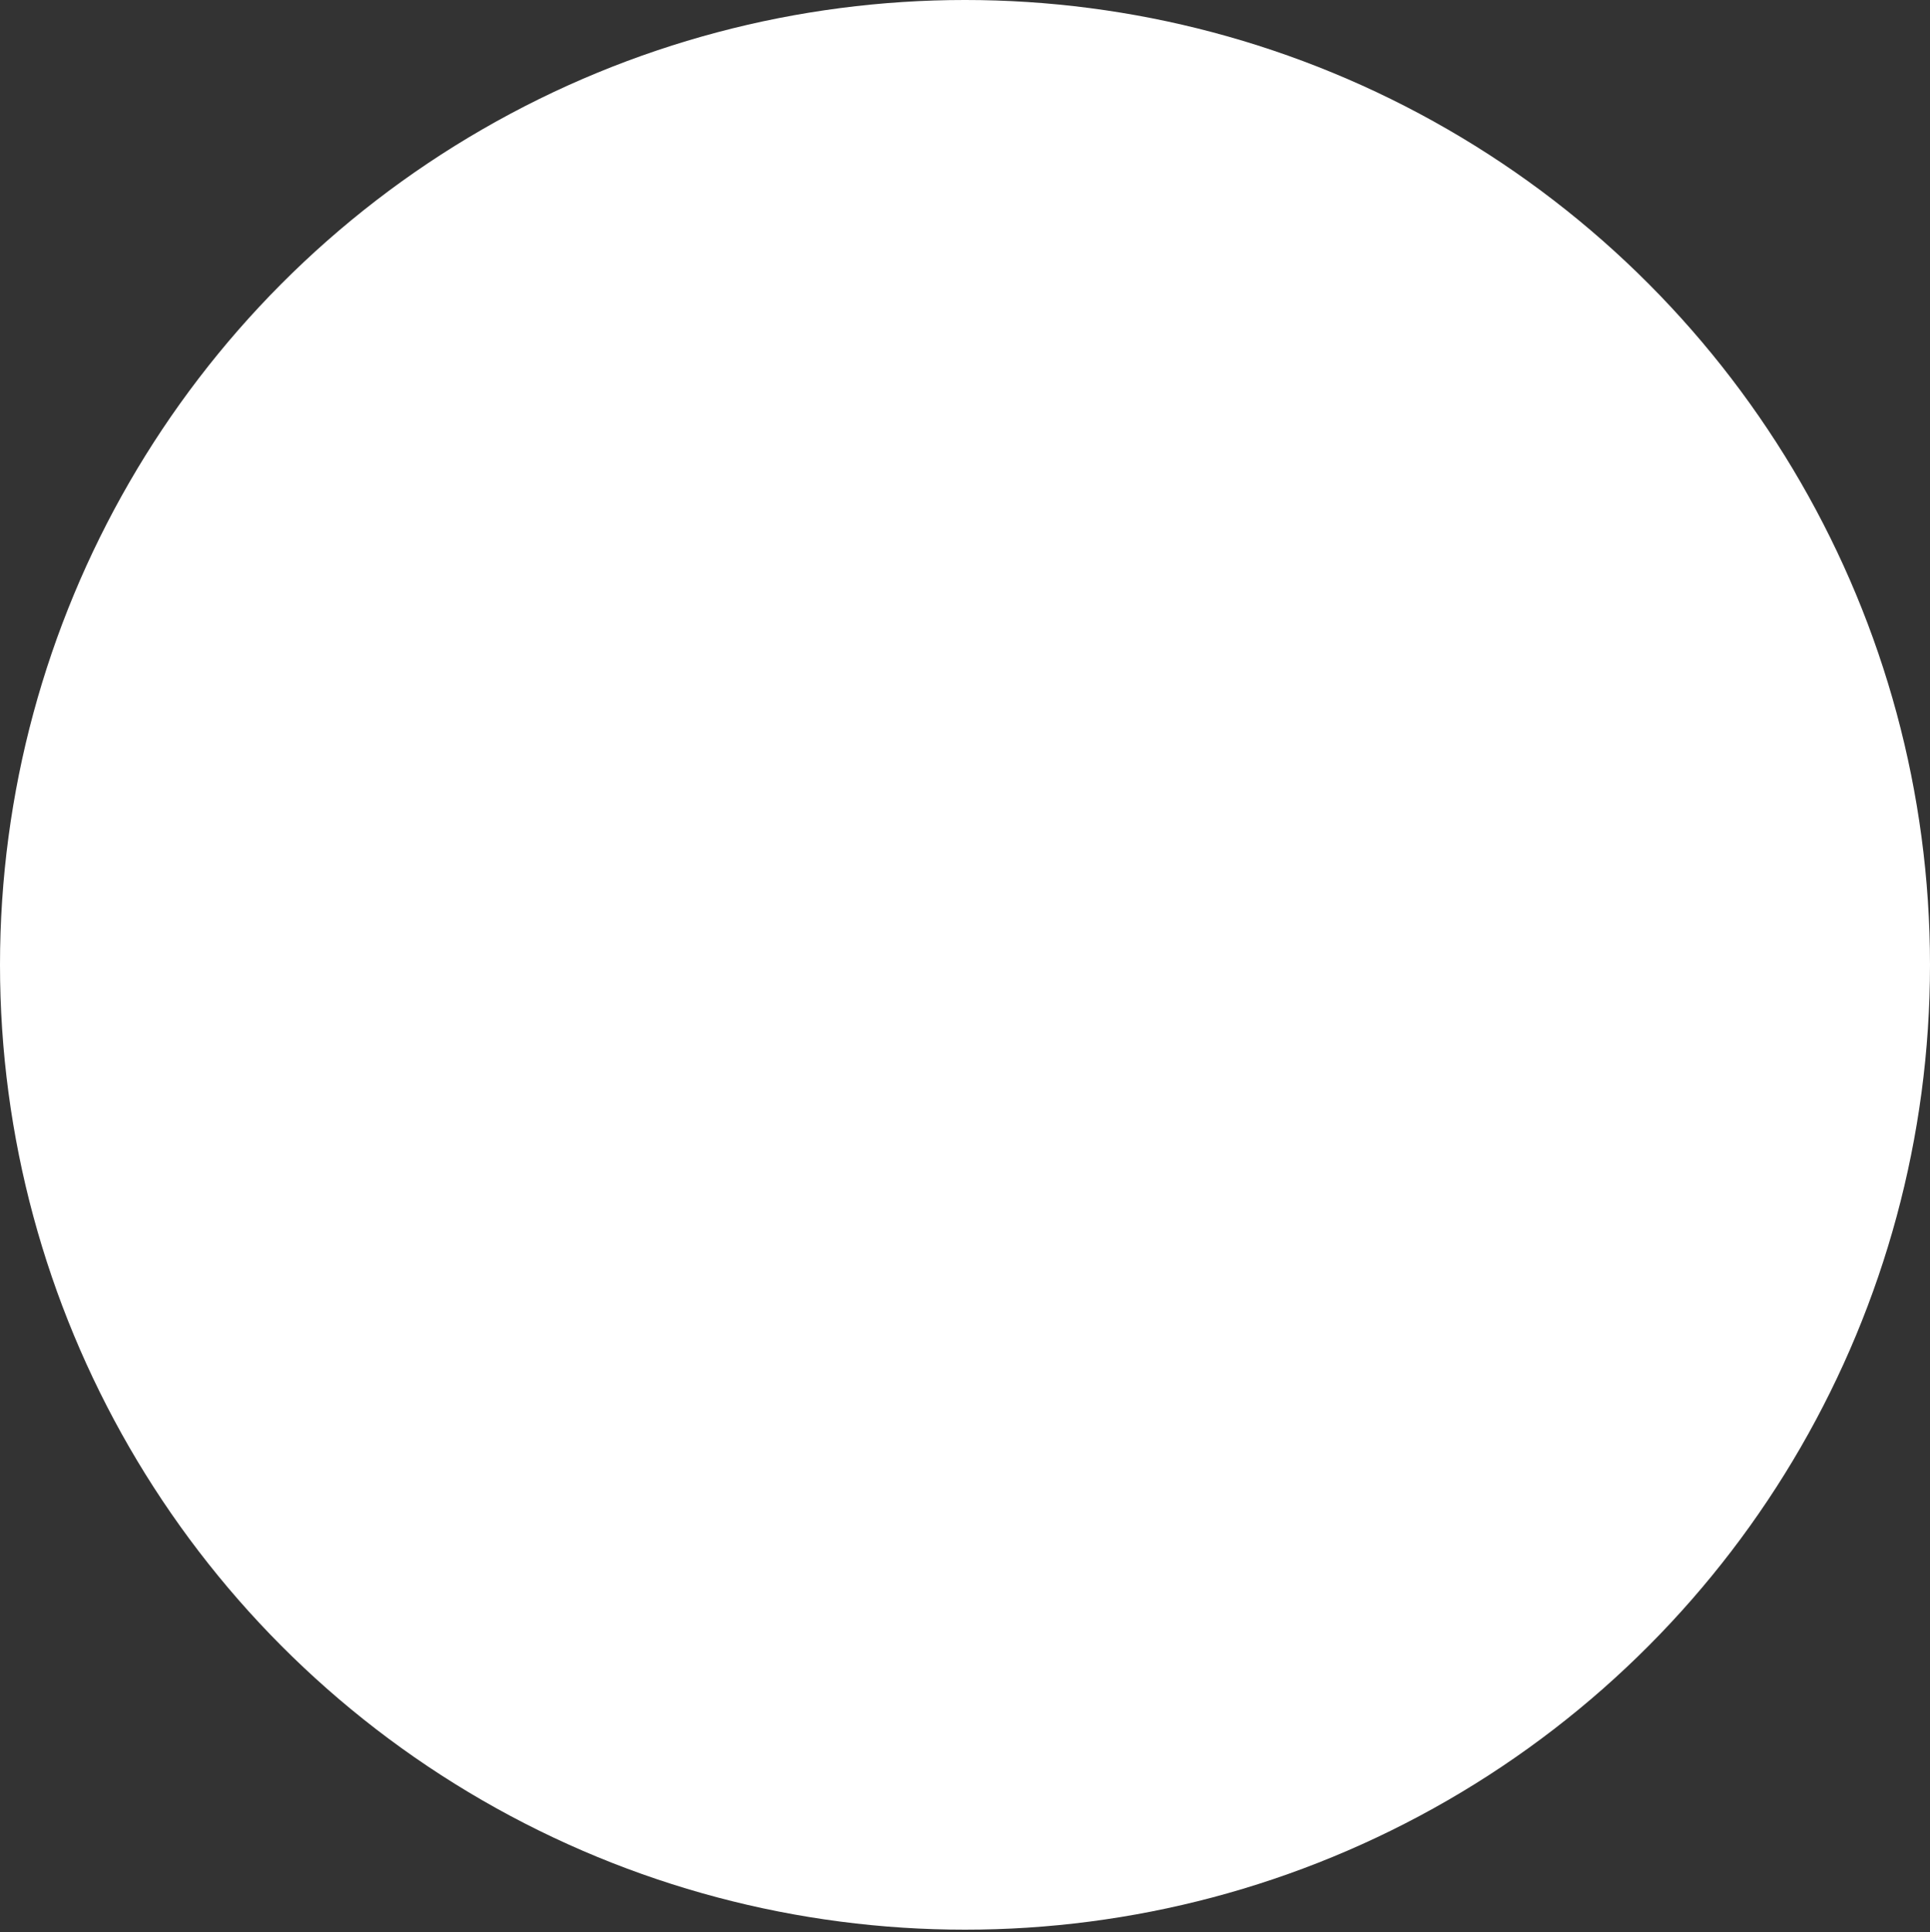 <?xml version="1.0" encoding="UTF-8"?>
<svg id="Ebene_1" data-name="Ebene 1" xmlns="http://www.w3.org/2000/svg" version="1.1" viewBox="0 0 148.2 148.4">
  <rect x="0" y="0" width="148.2" height="148.4" fill="#333333" stroke="none"/>
  <defs>
    <style>
      .cls-1 {
        fill: #00577a;
      }

      .cls-1, .cls-2 {
        stroke-width: 0px;
      }

      .cls-2 {
        fill: #fff;
      }

      .cls-3 {
        display: none;
      }
    </style>
  </defs>
  <g id="Ebene_6_Kopie" data-name="Ebene 6 Kopie" class="cls-3">
    <path class="cls-1" d="M102.1,0C134.4,0,151.3,28.3,149.7,61.9c-1.7,35-19.7,58.6-40.6,61.5-18.4,2.6-35-12.3-29.3-40,2.8-13.5,19.4-17.9,18.9-10.1-.5,8.6-1.8,21.6,8.2,20.7,9.4-.8,16.3-13.2,17.4-28.5,1.4-18.4-6.8-35.8-24.9-35.3-23.6.7-51.5,33.6-50.3,93,1.2,57.2,23.4,86.6,51.3,83.9,30.7-2.9,55.7-44.9,58.8-93.4,6.2-.5,14.9,1.4,14.8,8.4-.6,53.9-22.9,121-73.6,125.1-44.8,3.5-84.1-41.6-82.1-120.8C20.2,51.5,60.9,0,102.1,0Z"/>
    <path class="cls-1" d="M160,99.9c-3.8,46.6,1.7,103.8,33.2,98,18.1-3.3,23.1-24.6,25.5-36.1l-6.7.2s5.3,31.5,27.1,30.2c19.7-1.3,30.1-26.3,28.3-32-1.8-5.6-6.7-14.3-12.3-11.9-.6,10-7.7,18.3-14.1,16.1-14.1-4.9-4.4-62.1-2.3-81,1.1-10.1-27-3.9-27.4,5.8-.4,11.4-2.1,74.9-19.1,77.3-18.3,2.6-9.1-66.6-8.8-72.6.6-9.9-22.6-3.8-23.4,6h0Z"/>
    <path class="cls-1" d="M413.1,101.5c-4.4,7.2-11.7,23.4-12.7,45.2-1.4,28.5,14.8,49.3,40,49.4,26,.1,44.7-23.7,44.6-61.3-.1-41-24.8-63.4-40.6-66.9-11.8-2.6-21.3,2.4-23,10.3-2.3,10.7,11.3,25.2,38.2,20.7,15.2-2.5,32.6-11.2,37.3-23.5,6.5-16.9-10-30-12.4-25.6-1.9,3.6-13,30.3-38.7,31.4-17.8.8-1.2,1.7.8,4.5,7.6,10.7,14.8,23,15.4,43.8.6,20.5-6.7,38.9-21.4,39.1-13.4.1-19.8-14.4-20.2-27.1-.4-13,3.6-23.9,5.5-30.8,2.2-7.5-8.4-16.5-12.8-9.2h0Z"/>
    <path class="cls-1" d="M172,232.8c-1.8-3.4,33.1-22.4,80.6-23,89-.9,169.1,37.1,218,12.6,36.6-18.3,30.5-49.4,33.9-51.1,4.7-2.4,29.5,50.6-21.4,78.9-56.3,31.3-133-14.8-231.6-23.2-49-4.2-77.9,8.8-79.5,5.8h0Z"/>
    <path class="cls-1" d="M326.3,126.3c2.7-40.9,22.9-63.5,44.5-64.8,18.6-1.2,27.7,12.5,27.1,27.4-.3,8.1-2.8,15.2-6.6,21.3-5.4,8.6-21.7,5.7-18.7,0,3.5-6.7,7.8-25.2-2.9-25.2s-19.3,13.4-20.9,36.9c-2,29.2,9.1,43.1,24,43.4,14.6.3,25.7-14.6,29.5-30,5.7,1.4,14.2.5,13.3,11.9-1.5,18.1-13.1,45.2-43.8,47.1-20,.7-49-14.8-45.5-68.1h0Z"/>
    <path class="cls-1" d="M252.7,128.6c1-39,19.6-60.5,41.4-61.8,18.2-1.1,25.2,13.2,24.7,24.5-.5,9.7-3.2,18-7.2,22.8-6.2,7.5-19.6,4.5-16.9-.9,6.4-12.7,5.9-25.7-2.7-24.6-7.6.9-15.4,13.3-17.1,34.3-1.7,21.3,5.5,40.7,21.5,41,12.4.2,25.4-10,30.1-31.9,3.5.1,13.1,1.8,12.2,12.3-1.9,22.6-18.4,45.7-45.1,46.6-16.8-.1-42.1-13-40.9-62.3h0Z"/>
    <path class="cls-1" d="M504.8,91.9c5.8,0,10.5,4.7,10.5,10.5s-4.7,10.4-10.5,10.4-10.4-4.7-10.4-10.4,4.6-10.5,10.4-10.5ZM504.8,111.1c4.8,0,8.7-3.9,8.7-8.7s-3.9-8.7-8.7-8.7-8.7,3.9-8.7,8.7,3.9,8.7,8.7,8.7ZM501.2,97.6c0-.3.2-.6.6-.6h4.1c1.8,0,3.6,1.1,3.6,3.3s-1.5,3-2.4,3.2c.6,1.1,1.2,2.3,1.7,3.4.2.3-.1.8-.5.8h-1c-.2,0-.4-.2-.5-.4l-1.6-3.6h-2.2v3.5c0,.3-.2.6-.6.6h-.8c-.3,0-.6-.3-.6-.6v-9.6h.2,0ZM505.9,102c1.1,0,1.7-.8,1.7-1.7s-.7-1.7-1.7-1.7h-2.9v3.3h2.9Z"/>
  </g>
  <circle class="cls-2" cx="74.1" cy="74.1" r="74.1"/>
</svg>